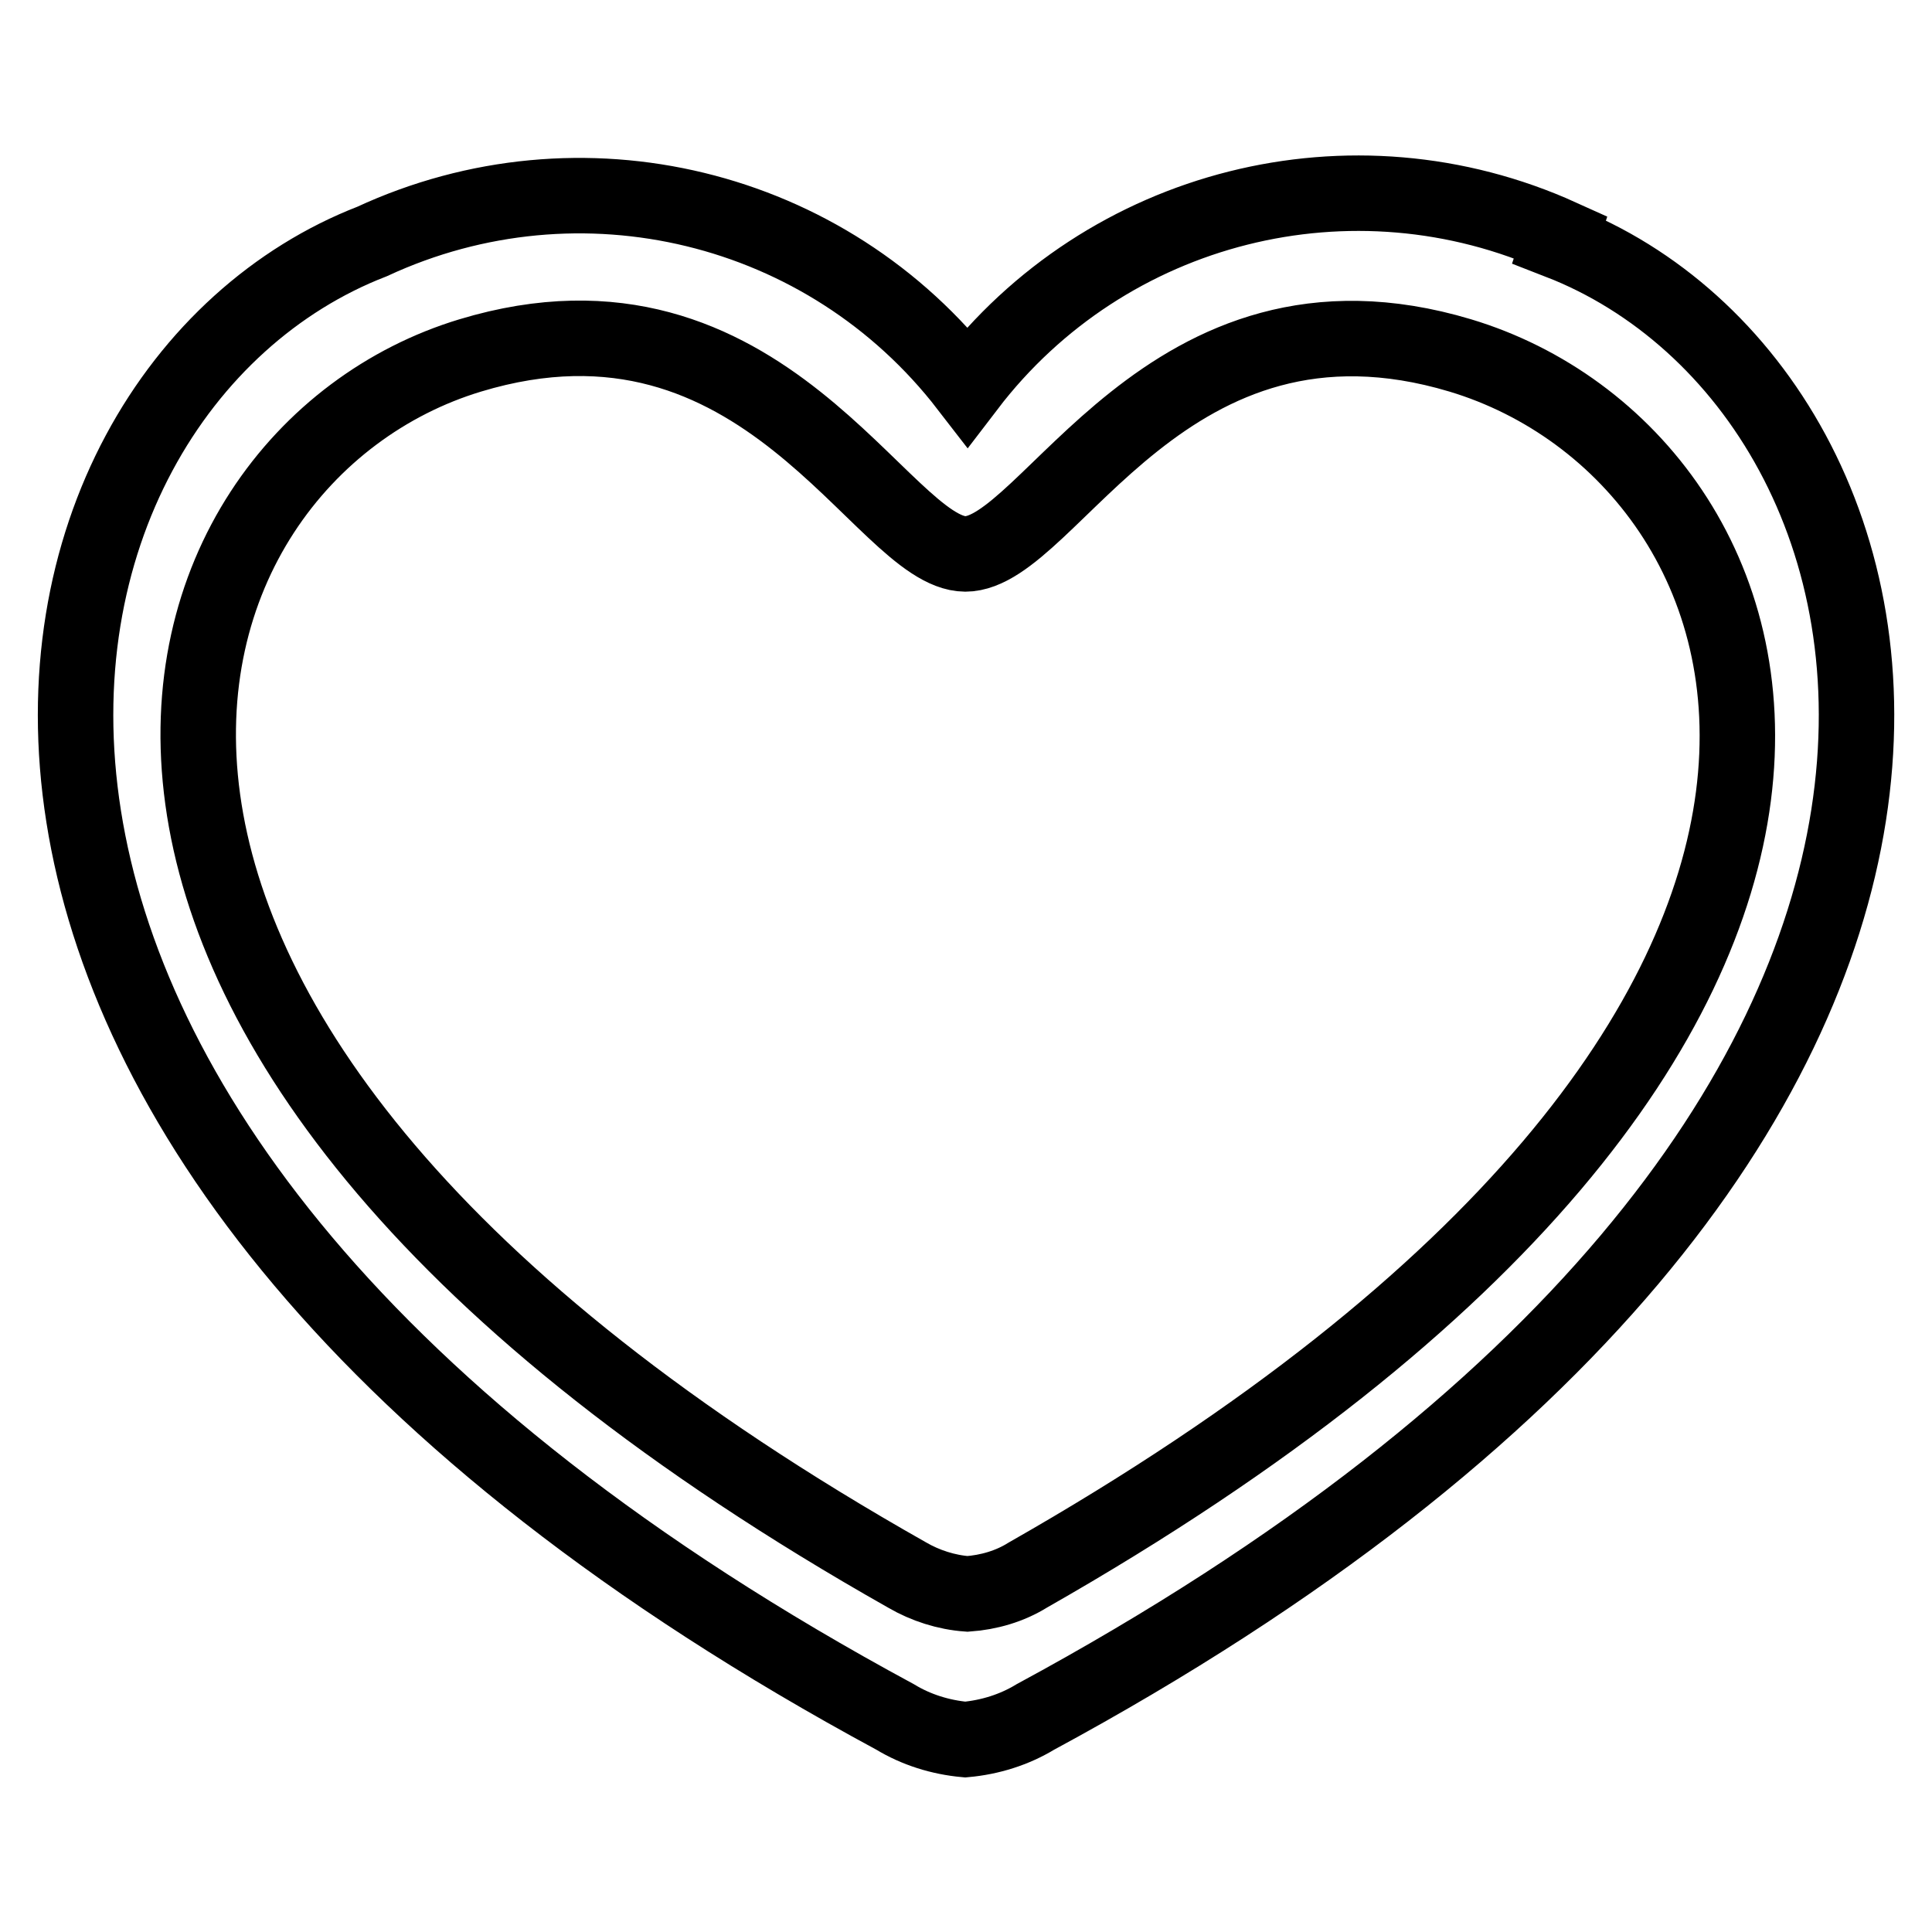 <?xml version="1.0" encoding="utf-8"?>
<!-- Svg Vector Icons : http://www.onlinewebfonts.com/icon -->
<!DOCTYPE svg PUBLIC "-//W3C//DTD SVG 1.1//EN" "http://www.w3.org/Graphics/SVG/1.1/DTD/svg11.dtd">
<svg version="1.1" xmlns="http://www.w3.org/2000/svg" xmlns:xlink="http://www.w3.org/1999/xlink" x="0px" y="0px" viewBox="0 0 256 256" enable-background="new 0 0 256 256" xml:space="preserve">
<g> <path stroke-width="10" fill-opacity="0" stroke="#000000"  d="M136.2,208.7c-2.4,1.5-5.2,2.3-8,2.5c-2.8-0.2-5.6-1.1-8-2.5C-7.2,136.7,18,60.5,62.3,47.1 c39-11.8,54.5,26.2,65.6,26.3c11.2,0,26.6-38,65.6-26.3C238,60.5,264.6,135.6,136.2,208.7z M206.8,31.4 c-27.6-12.5-60.2-4.3-78.6,19.8c-18.6-24.1-51.3-32-78.9-19.2c-51.1,19.8-73.9,118.2,69.3,195.5c2.8,1.7,6,2.7,9.3,3 c3.3-0.3,6.5-1.3,9.3-3C281,149.8,257.6,51.8,206.6,32L206.8,31.4z"/></g>
</svg>